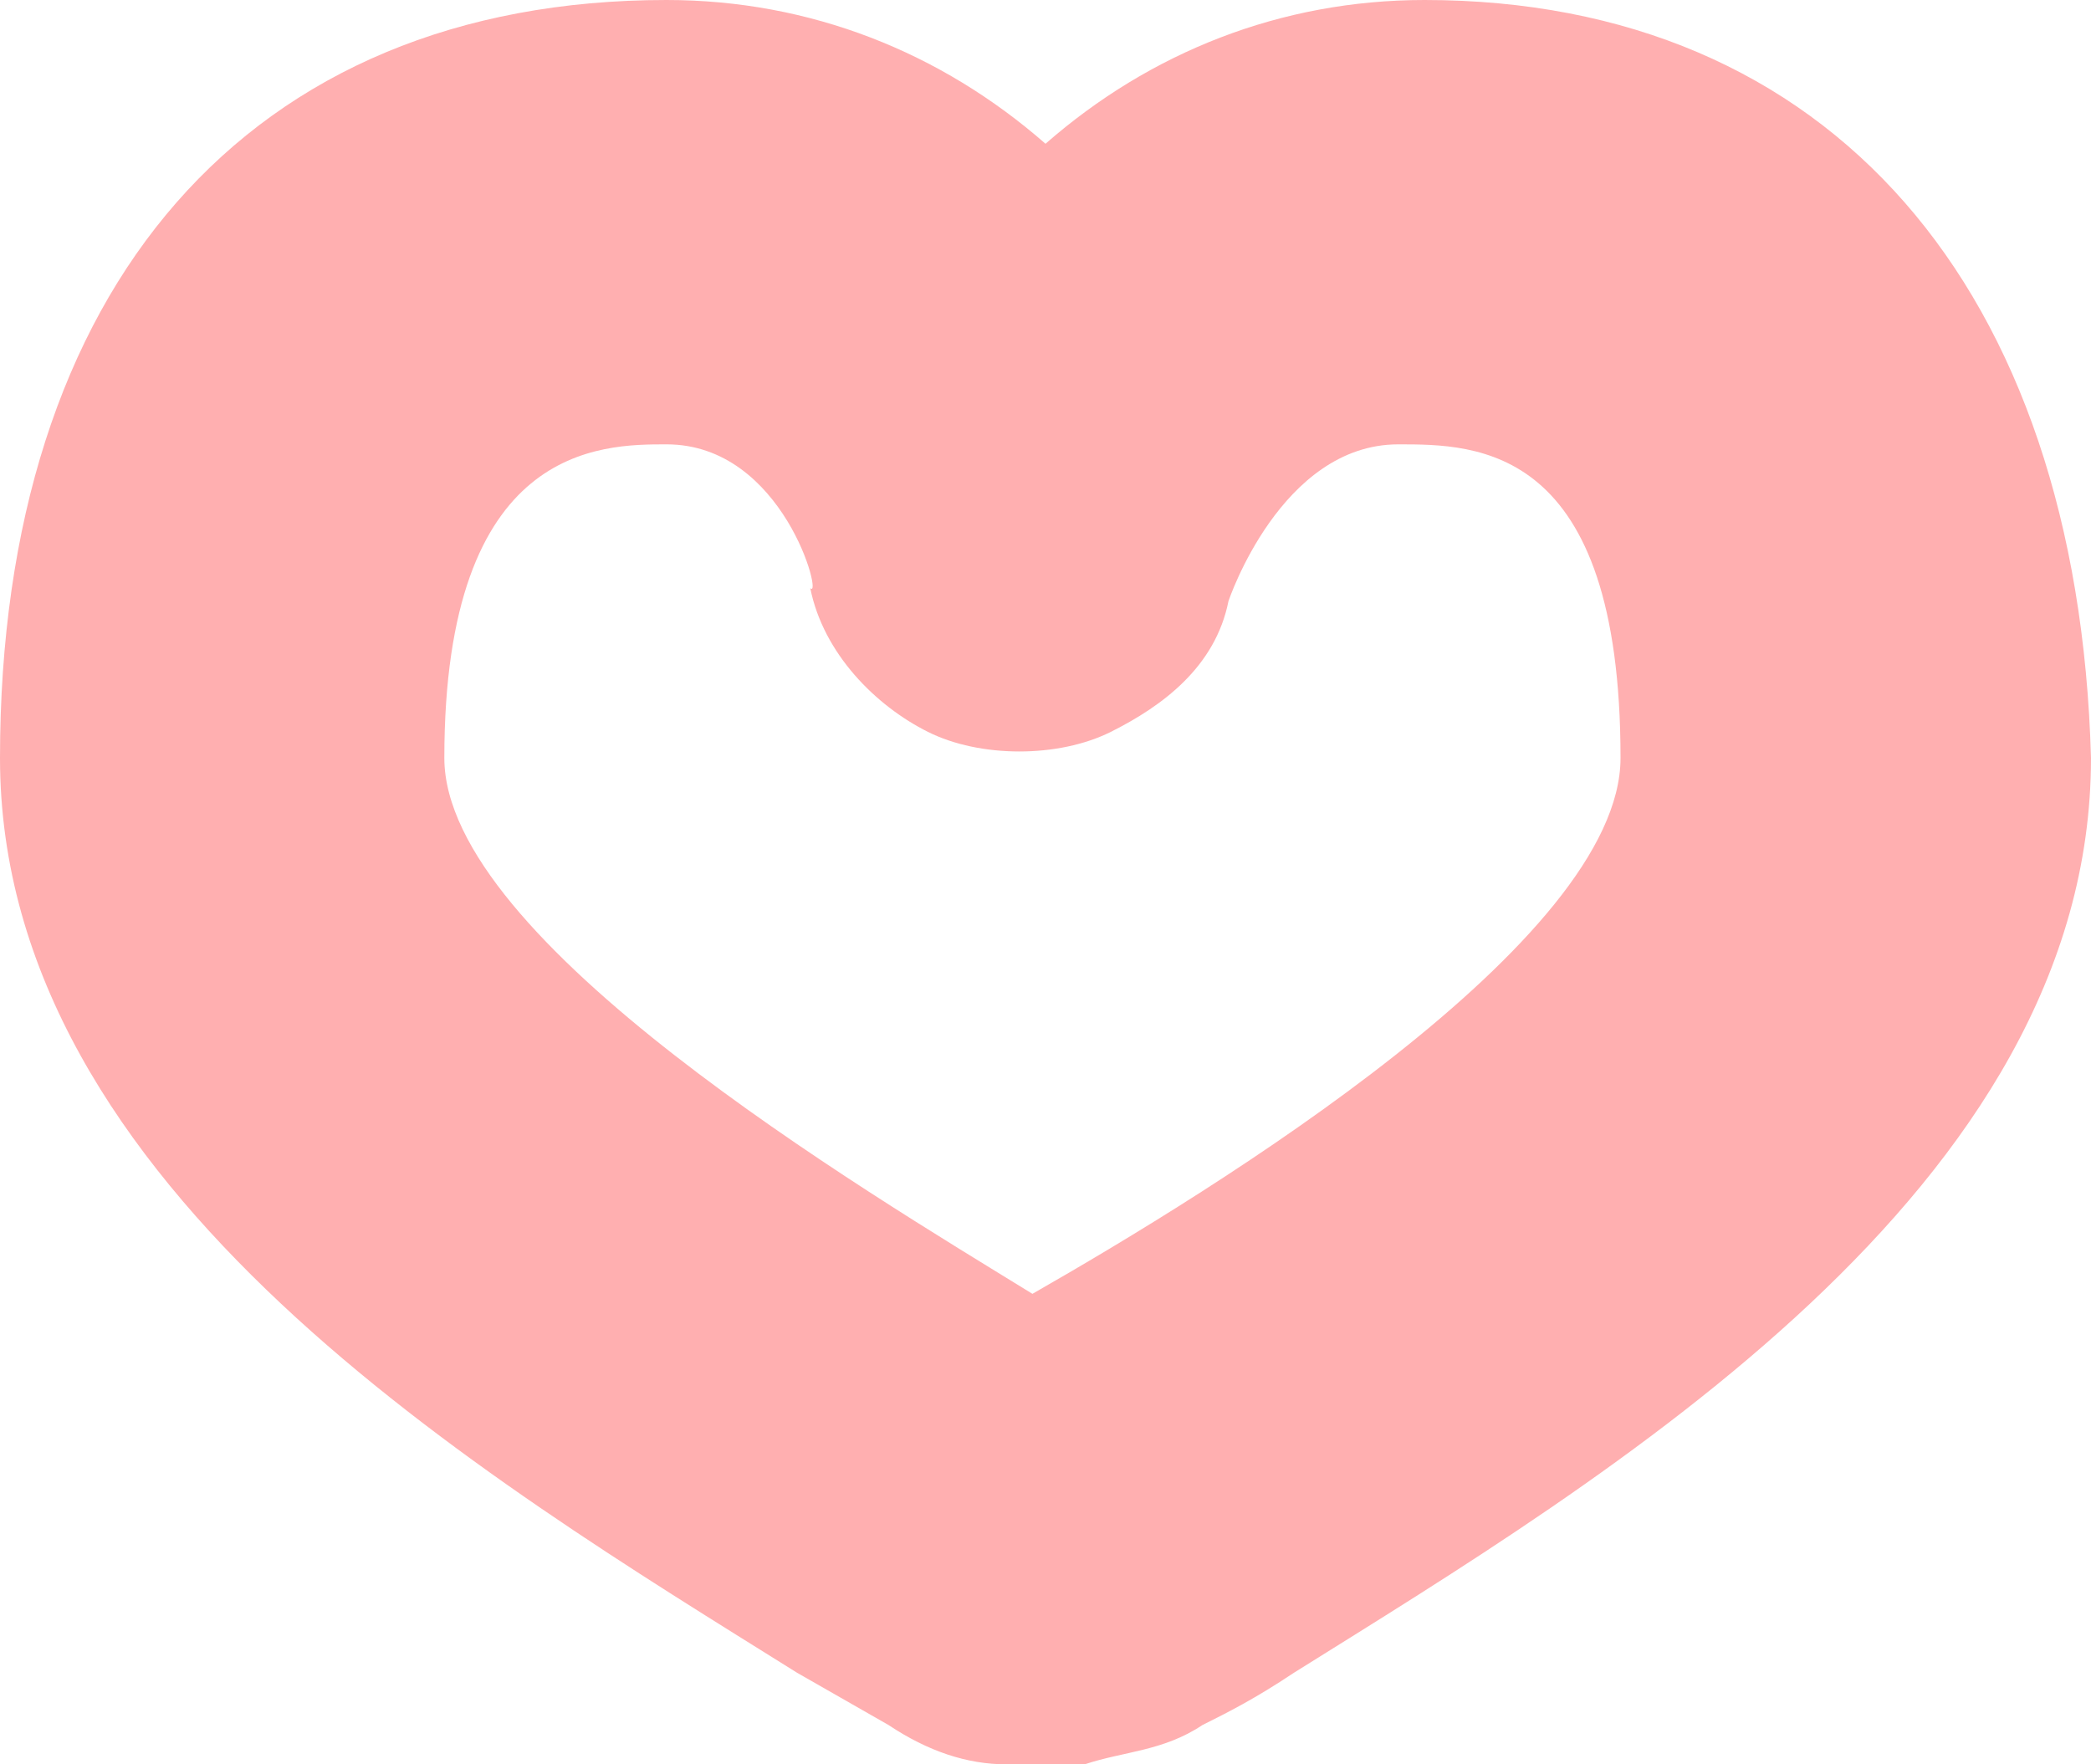 <svg width="32" height="27" viewBox="0 0 32 27" fill="none" xmlns="http://www.w3.org/2000/svg">
<path d="M15.4 27C14.8 27 14.2 26.8 13.6 26.4L12.2 25.6L13.2 24L12.2 25.6C7.4 22.6 0 18.2 0 11.6C0 4.4 3.8 0 10.2 0C12.4 0 14.4 0.8 16 2.2C17.6 0.8 19.6 0 21.8 0C28 0 31.8 4.4 32 11.6C32 18.2 24.6 22.6 19.8 25.6C19.2 26 18.8 26.2 18.4 26.4C17.8 26.8 17.2 26.8 16.6 27H15.4ZM10.2 6.8C9.2 6.8 6.8 6.8 6.8 11.6C6.8 14.4 13.2 18.2 15.8 19.8C18.6 18.2 24.8 14.4 24.8 11.6C24.8 6.8 22.6 6.8 21.4 6.8C19.6 6.8 18.8 9.2 18.8 9.2C18.6 10.2 17.8 10.8 17 11.2C16.2 11.6 15 11.6 14.2 11.2C13.4 10.8 12.6 10 12.4 9C12.6 9.2 12 6.8 10.2 6.8Z" fill="#FFAFB0"/>
</svg>
